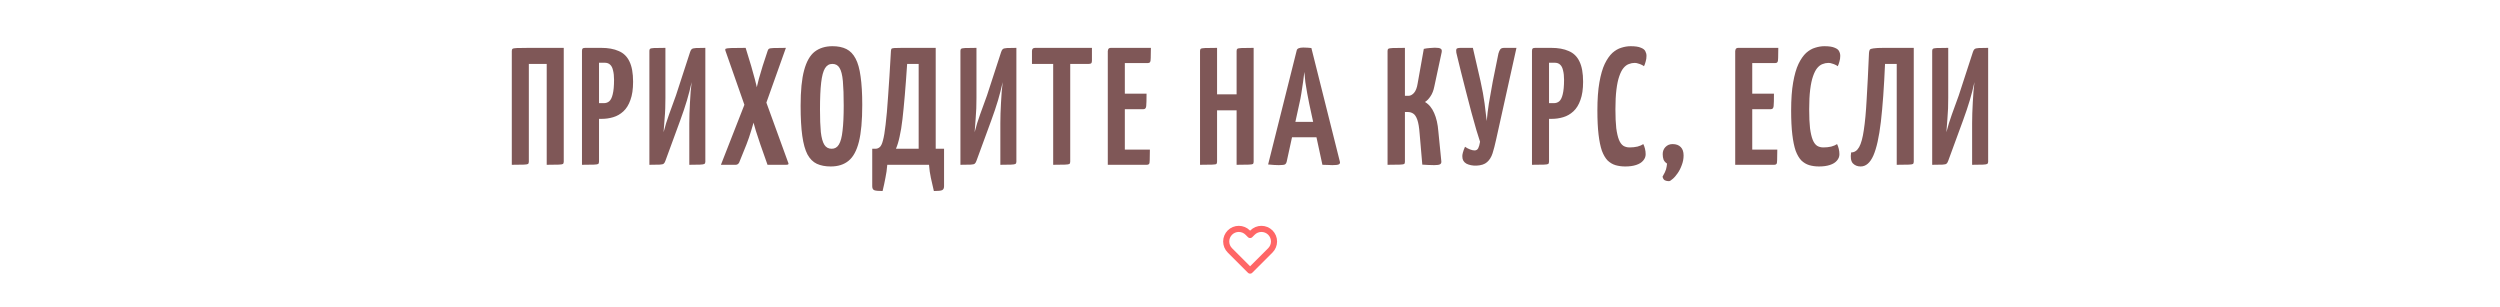 <?xml version="1.0" encoding="UTF-8"?> <svg xmlns="http://www.w3.org/2000/svg" width="4369" height="537" viewBox="0 0 4369 537" fill="none"> <g clip-path="url(#clip0_18858_1770)"> <path d="M894.422 288V89.203C894.422 87.257 894.812 85.992 895.59 85.408C896.563 84.63 899.093 84.143 903.18 83.948C907.461 83.754 914.467 83.656 924.198 83.656H985.209V282.454C985.209 284.4 984.723 285.762 983.75 286.54C982.971 287.124 980.539 287.513 976.452 287.708C972.365 287.903 965.359 288 955.433 288V111.681H924.198V282.454C924.198 284.4 923.712 285.762 922.739 286.54C921.96 287.124 919.527 287.513 915.441 287.708C911.354 287.903 904.348 288 894.422 288ZM1026.4 207.722C1023.09 207.722 1021.24 207.236 1020.85 206.263C1020.46 205.095 1020.27 203.052 1020.27 200.132V89.495C1020.27 89.3 1020.27 88.327 1020.27 86.576C1020.46 84.63 1022.02 83.656 1024.94 83.656H1050.63C1062.89 83.656 1073.1 85.505 1081.28 89.203C1089.65 92.706 1095.87 98.739 1099.96 107.302C1104.24 115.865 1106.38 127.736 1106.38 142.916C1106.38 155.761 1104.83 166.367 1101.71 174.735C1098.79 183.104 1094.71 189.721 1089.45 194.586C1084.2 199.451 1078.26 202.857 1071.64 204.803C1065.22 206.749 1058.51 207.722 1051.5 207.722H1026.4ZM1017.06 288V89.203C1017.06 87.257 1017.35 85.895 1017.93 85.116C1018.71 84.143 1020.27 83.656 1022.6 83.656H1041.29C1044.2 83.656 1045.86 84.63 1046.25 86.576C1046.64 88.327 1046.83 89.203 1046.83 89.203V282.454C1046.83 284.4 1046.35 285.762 1045.37 286.54C1044.59 287.124 1042.16 287.513 1038.07 287.708C1033.99 287.903 1026.98 288 1017.06 288ZM1046.83 180.282H1055.01C1058.9 180.282 1062.11 179.211 1064.64 177.071C1067.36 174.735 1069.41 170.648 1070.77 164.81C1072.33 158.777 1073.1 150.311 1073.1 139.413C1073.1 132.991 1072.52 127.542 1071.35 123.066C1070.38 118.59 1068.73 115.281 1066.39 113.14C1064.05 110.805 1060.84 109.637 1056.76 109.637H1046.83V180.282ZM1134.86 288V88.911C1134.86 87.16 1135.25 85.992 1136.02 85.408C1136.8 84.63 1139.04 84.143 1142.74 83.948C1146.63 83.754 1153.34 83.656 1162.88 83.656V170.94C1162.88 177.168 1162.78 183.298 1162.59 189.331C1162.39 195.17 1162.01 201.397 1161.42 208.014C1161.03 214.436 1160.45 222.124 1159.67 231.076C1162.39 220.372 1165.61 209.96 1169.3 199.84C1173 189.526 1176.99 178.53 1181.27 166.854L1206.08 90.663C1206.86 88.327 1207.84 86.673 1209 85.7C1210.37 84.727 1212.8 84.143 1216.3 83.948C1219.81 83.754 1225.25 83.656 1232.65 83.656V282.745C1232.65 284.497 1232.07 285.762 1230.9 286.54C1229.92 287.124 1227.49 287.513 1223.6 287.708C1219.71 287.903 1213.38 288 1204.63 288V215.312C1204.63 210.058 1204.72 204.316 1204.92 198.089C1205.11 191.861 1205.4 185.536 1205.79 179.114C1206.18 172.692 1206.57 166.464 1206.96 160.431C1207.54 154.204 1208.13 148.56 1208.71 143.5C1206.38 154.204 1203.65 164.81 1200.54 175.319C1197.42 185.828 1193.44 197.7 1188.57 210.933L1162.88 280.994C1162.1 283.329 1161.13 284.984 1159.96 285.957C1158.99 286.93 1156.65 287.513 1152.96 287.708C1149.26 287.903 1143.22 288 1134.86 288ZM1259.88 288L1303.96 175.319L1320.01 164.518C1320.01 164.518 1320.5 161.988 1321.47 156.928C1322.64 151.868 1324.2 145.543 1326.14 137.954C1328.28 130.364 1330.52 122.774 1332.86 115.184L1341.62 88.619C1342.2 86.868 1342.98 85.7 1343.95 85.116C1344.92 84.532 1347.55 84.143 1351.83 83.948C1356.11 83.754 1363.31 83.656 1373.43 83.656L1333.15 196.629L1320.89 199.84C1320.89 199.84 1320.11 202.565 1318.55 208.014C1317.19 213.463 1315.25 220.275 1312.72 228.448C1310.38 236.428 1307.66 244.407 1304.54 252.386L1291.7 284.205C1290.33 286.735 1288.29 288 1285.57 288H1259.88ZM1341.32 288L1328.77 252.386C1326.05 244.407 1323.42 236.428 1320.89 228.448C1318.55 220.275 1316.61 213.463 1315.05 208.014C1313.69 202.565 1313.01 199.84 1313.01 199.84L1303.08 189.331L1267.76 88.619C1267.18 86.868 1267.37 85.7 1268.34 85.116C1269.51 84.532 1272.72 84.143 1277.98 83.948C1283.23 83.754 1291.6 83.656 1303.08 83.656L1312.72 115.184C1315.05 122.968 1317.19 130.656 1319.14 138.245C1321.08 145.641 1322.54 151.868 1323.52 156.928C1324.68 161.988 1325.27 164.518 1325.27 164.518L1336.07 170.357L1377.23 283.621C1378.01 284.789 1378.2 285.859 1377.81 286.832C1377.42 287.611 1376.16 288 1374.02 288H1341.32ZM1451.7 290.919C1442.36 290.919 1434.28 289.362 1427.47 286.248C1420.85 283.135 1415.41 277.686 1411.12 269.901C1407.04 262.116 1404.02 251.315 1402.07 237.498C1400.13 223.68 1399.16 206.068 1399.16 184.661C1399.16 158.388 1401.2 137.759 1405.29 122.774C1409.37 107.594 1415.5 96.793 1423.68 90.371C1432.04 83.948 1442.46 80.737 1454.91 80.737C1464.45 80.737 1472.52 82.392 1479.14 85.7C1485.76 89.008 1491.11 94.555 1495.2 102.339C1499.28 109.929 1502.2 120.341 1503.95 133.575C1505.9 146.808 1506.87 163.448 1506.87 183.493C1506.87 210.739 1504.93 232.146 1501.04 247.715C1497.14 263.284 1491.11 274.377 1482.94 280.994C1474.96 287.611 1464.55 290.919 1451.7 290.919ZM1453.45 259.976C1458.9 259.976 1463.09 257.543 1466 252.678C1469.12 247.618 1471.26 239.541 1472.43 228.448C1473.79 217.161 1474.47 202.565 1474.47 184.661C1474.47 166.756 1473.98 152.452 1473.01 141.748C1472.04 131.045 1470.09 123.358 1467.17 118.687C1464.45 114.016 1460.26 111.681 1454.62 111.681C1449.17 111.681 1444.89 114.211 1441.78 119.271C1438.66 124.331 1436.42 132.699 1435.06 144.376C1433.7 156.053 1433.02 171.719 1433.02 191.375C1433.02 207.528 1433.5 220.664 1434.48 230.784C1435.65 240.904 1437.69 248.299 1440.61 252.97C1443.53 257.64 1447.81 259.976 1453.45 259.976ZM1542.41 333.831C1535.01 333.831 1530.14 333.345 1527.81 332.372C1525.47 331.399 1524.31 329.063 1524.31 325.366V259.976H1529.85C1532.58 259.976 1535.01 259.1 1537.15 257.348C1539.49 255.597 1541.43 251.705 1542.99 245.672C1544.74 239.444 1546.3 230.2 1547.66 217.939C1549.22 205.484 1550.68 188.845 1552.04 168.021C1553.6 147.003 1555.25 120.73 1557 89.203C1557.2 87.257 1557.49 85.992 1557.88 85.408C1558.46 84.63 1560.12 84.143 1562.84 83.948C1565.56 83.754 1570.04 83.656 1576.27 83.656H1635.24V259.976H1649.83V325.366C1649.83 329.063 1648.66 331.399 1646.33 332.372C1644.19 333.345 1639.42 333.831 1632.02 333.831C1630.08 325.852 1628.33 318.165 1626.77 310.77C1625.21 303.569 1624.14 295.979 1623.56 288H1550.58C1550 295.979 1548.93 303.569 1547.37 310.77C1546.01 318.165 1544.35 325.852 1542.41 333.831ZM1565.76 259.976H1605.46V111.681H1585.32C1583.96 132.31 1582.59 150.603 1581.23 166.562C1579.87 182.52 1578.51 196.435 1577.14 208.306C1575.78 220.177 1574.13 230.297 1572.18 238.666C1570.43 247.034 1568.29 254.137 1565.76 259.976ZM1678.44 288V88.911C1678.44 87.16 1678.83 85.992 1679.61 85.408C1680.39 84.63 1682.63 84.143 1686.32 83.948C1690.22 83.754 1696.93 83.656 1706.47 83.656V170.94C1706.47 177.168 1706.37 183.298 1706.17 189.331C1705.98 195.17 1705.59 201.397 1705.01 208.014C1704.62 214.436 1704.03 222.124 1703.26 231.076C1705.98 220.372 1709.19 209.96 1712.89 199.84C1716.59 189.526 1720.58 178.53 1724.86 166.854L1749.67 90.663C1750.45 88.327 1751.42 86.673 1752.59 85.7C1753.95 84.727 1756.38 84.143 1759.89 83.948C1763.39 83.754 1768.84 83.656 1776.24 83.656V282.745C1776.24 284.497 1775.65 285.762 1774.48 286.54C1773.51 287.124 1771.08 287.513 1767.19 287.708C1763.29 287.903 1756.97 288 1748.21 288V215.312C1748.21 210.058 1748.31 204.316 1748.5 198.089C1748.7 191.861 1748.99 185.536 1749.38 179.114C1749.77 172.692 1750.16 166.464 1750.55 160.431C1751.13 154.204 1751.71 148.56 1752.3 143.5C1749.96 154.204 1747.24 164.81 1744.12 175.319C1741.01 185.828 1737.02 197.7 1732.16 210.933L1706.47 280.994C1705.69 283.329 1704.71 284.984 1703.55 285.957C1702.57 286.93 1700.24 287.513 1696.54 287.708C1692.84 287.903 1686.81 288 1678.44 288ZM1840.54 288V86.868C1840.54 86.868 1840.74 86.868 1841.13 86.868C1841.71 86.673 1843.37 86.576 1846.09 86.576H1864.77C1867.5 86.576 1869.05 86.673 1869.44 86.868C1870.03 86.868 1870.32 86.868 1870.32 86.868V282.454C1870.32 284.4 1869.83 285.762 1868.86 286.54C1868.08 287.124 1865.55 287.513 1861.27 287.708C1857.18 287.903 1850.27 288 1840.54 288ZM1803.47 111.681V89.203C1803.47 85.505 1805.32 83.656 1809.02 83.656H1908.27V106.134C1908.27 108.275 1907.88 109.735 1907.1 110.513C1906.32 111.292 1904.86 111.681 1902.72 111.681H1803.47ZM1935.98 288V89.203C1935.98 89.203 1936.18 88.327 1936.56 86.576C1937.15 84.63 1938.8 83.656 1941.53 83.656H2011.3C2011.3 91.636 2011.2 97.474 2011 101.172C2011 104.869 2010.61 107.302 2009.84 108.47C2009.06 109.637 2007.79 110.221 2006.04 110.221H1965.76V261.435H2009.54C2009.54 269.609 2009.45 275.642 2009.25 279.534C2009.25 283.232 2008.86 285.567 2008.09 286.54C2007.31 287.513 2006.04 288 2004.29 288H1935.98ZM1938.61 190.791V163.642H2003.71C2003.71 174.735 2003.51 182.033 2003.12 185.536C2002.73 189.039 2001.18 190.791 1998.45 190.791H1938.61ZM2161.09 288V89.203C2161.09 87.257 2161.48 85.992 2162.26 85.408C2163.04 84.63 2165.47 84.143 2169.56 83.948C2173.65 83.754 2180.75 83.656 2190.87 83.656V282.454C2190.87 284.4 2190.48 285.762 2189.7 286.54C2188.92 287.124 2186.39 287.513 2182.11 287.708C2178.03 287.903 2171.02 288 2161.09 288ZM2097.16 288V89.203C2097.16 87.257 2097.55 85.992 2098.33 85.408C2099.11 84.63 2101.54 84.143 2105.63 83.948C2109.72 83.754 2116.82 83.656 2126.94 83.656V282.454C2126.94 284.4 2126.55 285.762 2125.77 286.54C2125.19 287.124 2122.76 287.513 2118.47 287.708C2114.39 287.903 2107.28 288 2097.16 288ZM2111.47 192.834V164.81H2174.23L2174.52 192.834H2111.47ZM2234.85 288.584C2233.1 288.584 2230.37 288.487 2226.67 288.292C2223.17 288.097 2219.67 287.805 2216.16 287.416L2266.08 88.327C2266.67 84.824 2270.56 83.073 2277.76 83.073C2280.29 83.073 2282.82 83.17 2285.35 83.365C2287.88 83.559 2290.02 83.754 2291.77 83.948L2341.69 283.037C2342.08 284.789 2341.49 286.151 2339.94 287.124C2338.38 288.097 2334.59 288.584 2328.55 288.584C2326.61 288.584 2324.17 288.487 2321.26 288.292C2318.34 288.292 2314.93 288.195 2311.04 288L2287.98 181.158C2286.81 175.514 2285.64 169.481 2284.47 163.059C2283.31 156.636 2282.24 150.214 2281.26 143.792C2280.48 137.175 2279.9 131.142 2279.51 125.693C2278.93 131.142 2278.15 137.175 2277.18 143.792C2276.2 150.214 2275.23 156.636 2274.26 163.059C2273.28 169.481 2272.12 175.514 2270.75 181.158L2248.57 282.745C2248.18 284.692 2247.3 286.151 2245.94 287.124C2244.58 288.097 2240.88 288.584 2234.85 288.584ZM2248.28 239.833V212.977H2315.42V239.833H2248.28ZM2506.33 288.584C2503.03 288.584 2499.62 288.487 2496.12 288.292C2492.81 288.097 2489.31 287.903 2485.61 287.708L2480.94 233.411C2480.16 222.707 2478.8 214.631 2476.85 209.182C2474.9 203.733 2472.47 200.132 2469.55 198.381C2466.83 196.629 2463.71 195.754 2460.21 195.754H2455.25V282.454C2455.25 284.4 2454.86 285.762 2454.08 286.54C2453.3 287.124 2450.77 287.513 2446.49 287.708C2442.21 287.903 2435.01 288 2424.89 288V89.203C2424.89 87.257 2425.28 85.992 2426.06 85.408C2427.03 84.63 2429.56 84.143 2433.65 83.948C2437.93 83.754 2445.13 83.656 2455.25 83.656V167.437H2461.67C2464.78 167.437 2467.9 165.783 2471.01 162.475C2474.13 158.972 2476.27 153.523 2477.43 146.127L2488.24 85.408C2491.74 84.63 2495.14 84.143 2498.45 83.948C2501.96 83.559 2504.97 83.365 2507.5 83.365C2512.76 83.365 2516.16 83.948 2517.72 85.116C2519.47 86.089 2520.05 88.133 2519.47 91.246L2506.63 151.09C2505.26 158.096 2503.03 163.837 2499.91 168.313C2496.99 172.789 2493.78 176.098 2490.28 178.238C2497.09 182.131 2502.44 188.553 2506.33 197.505C2510.23 206.263 2512.66 216.869 2513.63 229.324L2518.89 282.162C2519.08 284.497 2518.3 286.151 2516.55 287.124C2514.99 288.097 2511.59 288.584 2506.33 288.584ZM2580.4 289.46C2573.39 289.654 2567.46 288.487 2562.59 285.957C2557.92 283.232 2555.59 279.145 2555.59 273.696C2555.39 272.139 2555.68 269.901 2556.46 266.982C2557.24 263.868 2558.51 260.365 2560.26 256.473C2562.98 258.419 2565.9 259.976 2569.01 261.143C2572.13 262.311 2574.76 262.895 2576.9 262.895C2579.82 262.895 2581.96 261.63 2583.32 259.1C2584.68 256.375 2585.75 252.58 2586.53 247.715C2584.97 243.239 2582.83 236.428 2580.11 227.281C2577.58 218.134 2574.66 207.722 2571.35 196.045C2568.24 184.369 2565.12 172.4 2562.01 160.139C2558.89 147.879 2555.98 136.397 2553.25 125.693C2550.72 114.989 2548.58 106.232 2546.83 99.42C2546.05 96.306 2545.47 93.874 2545.08 92.122C2544.88 90.371 2544.79 89.008 2544.79 88.035C2544.79 86.284 2545.37 85.116 2546.54 84.532C2547.9 83.948 2549.94 83.656 2552.67 83.656H2573.98L2587.41 142.04C2590.52 156.053 2592.85 168.8 2594.41 180.282C2595.97 191.764 2597.23 202.176 2598.21 211.517C2598.99 202.176 2600.25 191.861 2602 180.574C2603.95 169.092 2606.19 156.442 2608.72 142.624L2618.64 93.582C2619.61 90.273 2620.68 87.841 2621.85 86.284C2623.02 84.532 2625.36 83.656 2628.86 83.656H2650.17L2614.55 244.212C2612.61 253.164 2610.56 261.046 2608.42 267.858C2606.28 274.474 2603.07 279.632 2598.79 283.329C2594.7 287.027 2588.57 289.07 2580.4 289.46ZM2686.63 207.722C2683.32 207.722 2681.47 207.236 2681.08 206.263C2680.7 205.095 2680.5 203.052 2680.5 200.132V89.495C2680.5 89.3 2680.5 88.327 2680.5 86.576C2680.7 84.63 2682.25 83.656 2685.17 83.656H2710.86C2723.12 83.656 2733.34 85.505 2741.51 89.203C2749.88 92.706 2756.11 98.739 2760.19 107.302C2764.48 115.865 2766.62 127.736 2766.62 142.916C2766.62 155.761 2765.06 166.367 2761.95 174.735C2759.03 183.104 2754.94 189.721 2749.69 194.586C2744.43 199.451 2738.5 202.857 2731.88 204.803C2725.46 206.749 2718.74 207.722 2711.74 207.722H2686.63ZM2677.29 288V89.203C2677.29 87.257 2677.58 85.895 2678.17 85.116C2678.94 84.143 2680.5 83.656 2682.84 83.656H2701.52C2704.44 83.656 2706.09 84.63 2706.48 86.576C2706.87 88.327 2707.07 89.203 2707.07 89.203V282.454C2707.07 284.4 2706.58 285.762 2705.61 286.54C2704.83 287.124 2702.39 287.513 2698.31 287.708C2694.22 287.903 2687.21 288 2677.29 288ZM2707.07 180.282H2715.24C2719.13 180.282 2722.34 179.211 2724.87 177.071C2727.6 174.735 2729.64 170.648 2731 164.81C2732.56 158.777 2733.34 150.311 2733.34 139.413C2733.34 132.991 2732.75 127.542 2731.59 123.066C2730.61 118.59 2728.96 115.281 2726.62 113.14C2724.29 110.805 2721.08 109.637 2716.99 109.637H2707.07V180.282ZM2840.34 290.919C2834.11 290.919 2828.37 290.141 2823.11 288.584C2818.05 287.027 2813.48 284.302 2809.39 280.41C2805.5 276.323 2802.19 270.679 2799.47 263.479C2796.94 256.083 2794.99 246.645 2793.63 235.163C2792.27 223.68 2791.59 209.668 2791.59 193.126C2791.59 173.665 2792.75 157.317 2795.09 144.084C2797.43 130.656 2800.54 119.855 2804.43 111.681C2808.52 103.312 2812.99 96.89 2817.86 92.414C2822.92 87.938 2828.17 84.921 2833.62 83.365C2839.07 81.613 2844.42 80.737 2849.68 80.737C2857.66 80.737 2863.59 81.613 2867.49 83.365C2871.57 84.921 2874.2 86.965 2875.37 89.495C2876.73 92.025 2877.41 94.749 2877.41 97.669C2877.41 101.172 2876.92 104.48 2875.95 107.594C2875.17 110.708 2874.2 113.432 2873.03 115.768C2871.86 114.795 2870.41 113.919 2868.65 113.14C2867.1 112.362 2865.25 111.681 2863.11 111.097C2861.16 110.318 2859.02 109.929 2856.69 109.929C2853.18 109.929 2849.78 110.61 2846.47 111.973C2843.16 113.14 2840.05 115.476 2837.13 118.979C2834.4 122.287 2831.97 127.055 2829.83 133.283C2827.69 139.316 2826.03 147.1 2824.87 156.636C2823.7 165.978 2823.11 177.363 2823.11 190.791C2823.11 204.219 2823.6 215.312 2824.57 224.07C2825.74 232.633 2827.3 239.347 2829.24 244.212C2831.19 249.077 2833.72 252.58 2836.83 254.721C2839.95 256.667 2843.65 257.64 2847.93 257.64C2852.79 257.64 2857.37 257.154 2861.65 256.181C2865.93 255.013 2869.34 253.554 2871.86 251.802C2873.03 254.137 2874.01 256.862 2874.78 259.976C2875.56 263.09 2875.95 266.301 2875.95 269.609C2875.95 273.696 2874.49 277.394 2871.57 280.702C2868.85 284.01 2864.76 286.54 2859.31 288.292C2854.06 290.043 2847.73 290.919 2840.34 290.919ZM2916.55 316.608C2914.02 316.608 2911.69 316.122 2909.55 315.148C2907.6 314.175 2906.24 312.035 2905.46 308.726C2908.77 303.082 2910.81 298.801 2911.59 295.882C2912.37 292.963 2912.95 289.654 2913.34 285.957C2910.42 284.01 2908.38 281.675 2907.21 278.951C2906.24 276.226 2905.75 273.015 2905.75 269.317C2905.75 264.452 2907.31 260.365 2910.42 257.057C2913.73 253.554 2917.91 251.802 2922.97 251.802C2929.2 251.802 2933.97 253.554 2937.28 257.057C2940.59 260.365 2942.24 265.23 2942.24 271.653C2942.24 277.491 2941.17 283.135 2939.03 288.584C2937.08 294.033 2934.65 298.801 2931.73 302.888C2928.81 307.169 2925.89 310.478 2922.97 312.813C2920.25 315.343 2918.11 316.608 2916.55 316.608ZM3032.45 288V89.203C3032.45 89.203 3032.64 88.327 3033.03 86.576C3033.61 84.63 3035.27 83.656 3037.99 83.656H3107.76C3107.76 91.636 3107.66 97.474 3107.47 101.172C3107.47 104.869 3107.08 107.302 3106.3 108.47C3105.52 109.637 3104.26 110.221 3102.51 110.221H3062.22V261.435H3106.01C3106.01 269.609 3105.91 275.642 3105.72 279.534C3105.72 283.232 3105.33 285.567 3104.55 286.54C3103.77 287.513 3102.51 288 3100.75 288H3032.45ZM3035.07 190.791V163.642H3100.17C3100.17 174.735 3099.98 182.033 3099.59 185.536C3099.2 189.039 3097.64 190.791 3094.92 190.791H3035.07ZM3178.95 290.919C3172.72 290.919 3166.98 290.141 3161.73 288.584C3156.67 287.027 3152.1 284.302 3148.01 280.41C3144.12 276.323 3140.81 270.679 3138.08 263.479C3135.55 256.083 3133.61 246.645 3132.25 235.163C3130.88 223.68 3130.2 209.668 3130.2 193.126C3130.2 173.665 3131.37 157.317 3133.7 144.084C3136.04 130.656 3139.15 119.855 3143.05 111.681C3147.13 103.312 3151.61 96.89 3156.47 92.414C3161.53 87.938 3166.79 84.921 3172.24 83.365C3177.69 81.613 3183.04 80.737 3188.29 80.737C3196.27 80.737 3202.21 81.613 3206.1 83.365C3210.19 84.921 3212.82 86.965 3213.98 89.495C3215.35 92.025 3216.03 94.749 3216.03 97.669C3216.03 101.172 3215.54 104.48 3214.57 107.594C3213.79 110.708 3212.82 113.432 3211.65 115.768C3210.48 114.795 3209.02 113.919 3207.27 113.14C3205.71 112.362 3203.86 111.681 3201.72 111.097C3199.78 110.318 3197.64 109.929 3195.3 109.929C3191.8 109.929 3188.39 110.61 3185.08 111.973C3181.77 113.14 3178.66 115.476 3175.74 118.979C3173.02 122.287 3170.58 127.055 3168.44 133.283C3166.3 139.316 3164.65 147.1 3163.48 156.636C3162.31 165.978 3161.73 177.363 3161.73 190.791C3161.73 204.219 3162.22 215.312 3163.19 224.07C3164.36 232.633 3165.91 239.347 3167.86 244.212C3169.81 249.077 3172.34 252.58 3175.45 254.721C3178.56 256.667 3182.26 257.64 3186.54 257.64C3191.41 257.64 3195.98 257.154 3200.26 256.181C3204.54 255.013 3207.95 253.554 3210.48 251.802C3211.65 254.137 3212.62 256.862 3213.4 259.976C3214.18 263.09 3214.57 266.301 3214.57 269.609C3214.57 273.696 3213.11 277.394 3210.19 280.702C3207.46 284.01 3203.38 286.54 3197.93 288.292C3192.67 290.043 3186.35 290.919 3178.95 290.919ZM3251.66 290.919C3246.02 290.919 3241.45 289.07 3237.94 285.373C3234.63 281.48 3233.66 275.156 3235.02 266.398C3240.86 266.398 3245.53 263.284 3249.04 257.057C3252.54 250.829 3255.26 240.904 3257.21 227.281C3259.35 213.463 3261 195.559 3262.17 173.568C3263.53 151.382 3264.9 124.331 3266.26 92.414C3266.45 89.884 3266.94 88.035 3267.72 86.868C3268.5 85.7 3270.64 84.921 3274.14 84.532C3277.84 83.948 3283.77 83.656 3291.95 83.656H3344.49V282.454C3344.49 284.4 3344.01 285.762 3343.03 286.54C3342.26 287.124 3339.82 287.513 3335.74 287.708C3331.65 287.903 3324.64 288 3314.72 288V111.681H3294.28C3292.53 152.549 3290.1 186.315 3286.99 212.977C3283.87 239.444 3279.49 259.1 3273.85 271.944C3268.21 284.594 3260.81 290.919 3251.66 290.919ZM3376.7 288V88.911C3376.7 87.16 3377.09 85.992 3377.87 85.408C3378.65 84.63 3380.89 84.143 3384.59 83.948C3388.48 83.754 3395.19 83.656 3404.73 83.656V170.94C3404.73 177.168 3404.63 183.298 3404.44 189.331C3404.24 195.17 3403.85 201.397 3403.27 208.014C3402.88 214.436 3402.3 222.124 3401.52 231.076C3404.24 220.372 3407.45 209.96 3411.15 199.84C3414.85 189.526 3418.84 178.53 3423.12 166.854L3447.93 90.663C3448.71 88.327 3449.68 86.673 3450.85 85.7C3452.21 84.727 3454.65 84.143 3458.15 83.948C3461.65 83.754 3467.1 83.656 3474.5 83.656V282.745C3474.5 284.497 3473.91 285.762 3472.75 286.54C3471.77 287.124 3469.34 287.513 3465.45 287.708C3461.56 287.903 3455.23 288 3446.47 288V215.312C3446.47 210.058 3446.57 204.316 3446.77 198.089C3446.96 191.861 3447.25 185.536 3447.64 179.114C3448.03 172.692 3448.42 166.464 3448.81 160.431C3449.39 154.204 3449.98 148.56 3450.56 143.5C3448.23 154.204 3445.5 164.81 3442.39 175.319C3439.27 185.828 3435.28 197.7 3430.42 210.933L3404.73 280.994C3403.95 283.329 3402.98 284.984 3401.81 285.957C3400.84 286.93 3398.5 287.513 3394.8 287.708C3391.11 287.903 3385.07 288 3376.7 288Z" fill="#7F5757"></path> <path d="M2220.04 406.444C2217.99 404.401 2215.57 402.781 2212.9 401.675C2210.23 400.569 2207.37 400 2204.48 400C2201.59 400 2198.73 400.569 2196.07 401.675C2193.4 402.781 2190.97 404.401 2188.93 406.444L2184.69 410.682L2180.46 406.444C2176.33 402.319 2170.74 400.002 2164.9 400.002C2159.07 400.002 2153.48 402.319 2149.35 406.444C2145.23 410.569 2142.91 416.163 2142.91 421.996C2142.91 427.83 2145.23 433.424 2149.35 437.549L2153.59 441.787L2184.69 472.891L2215.8 441.787L2220.04 437.549C2222.08 435.507 2223.7 433.082 2224.8 430.414C2225.91 427.745 2226.48 424.885 2226.48 421.996C2226.48 419.108 2225.91 416.248 2224.8 413.579C2223.7 410.911 2222.08 408.486 2220.04 406.444Z" stroke="#FF6666" stroke-width="10.679" stroke-linecap="round" stroke-linejoin="round"></path> </g> <defs> <clipPath id="clip0_18858_1770"> <rect width="4369" height="537" fill="white"></rect> </clipPath> </defs> </svg> 